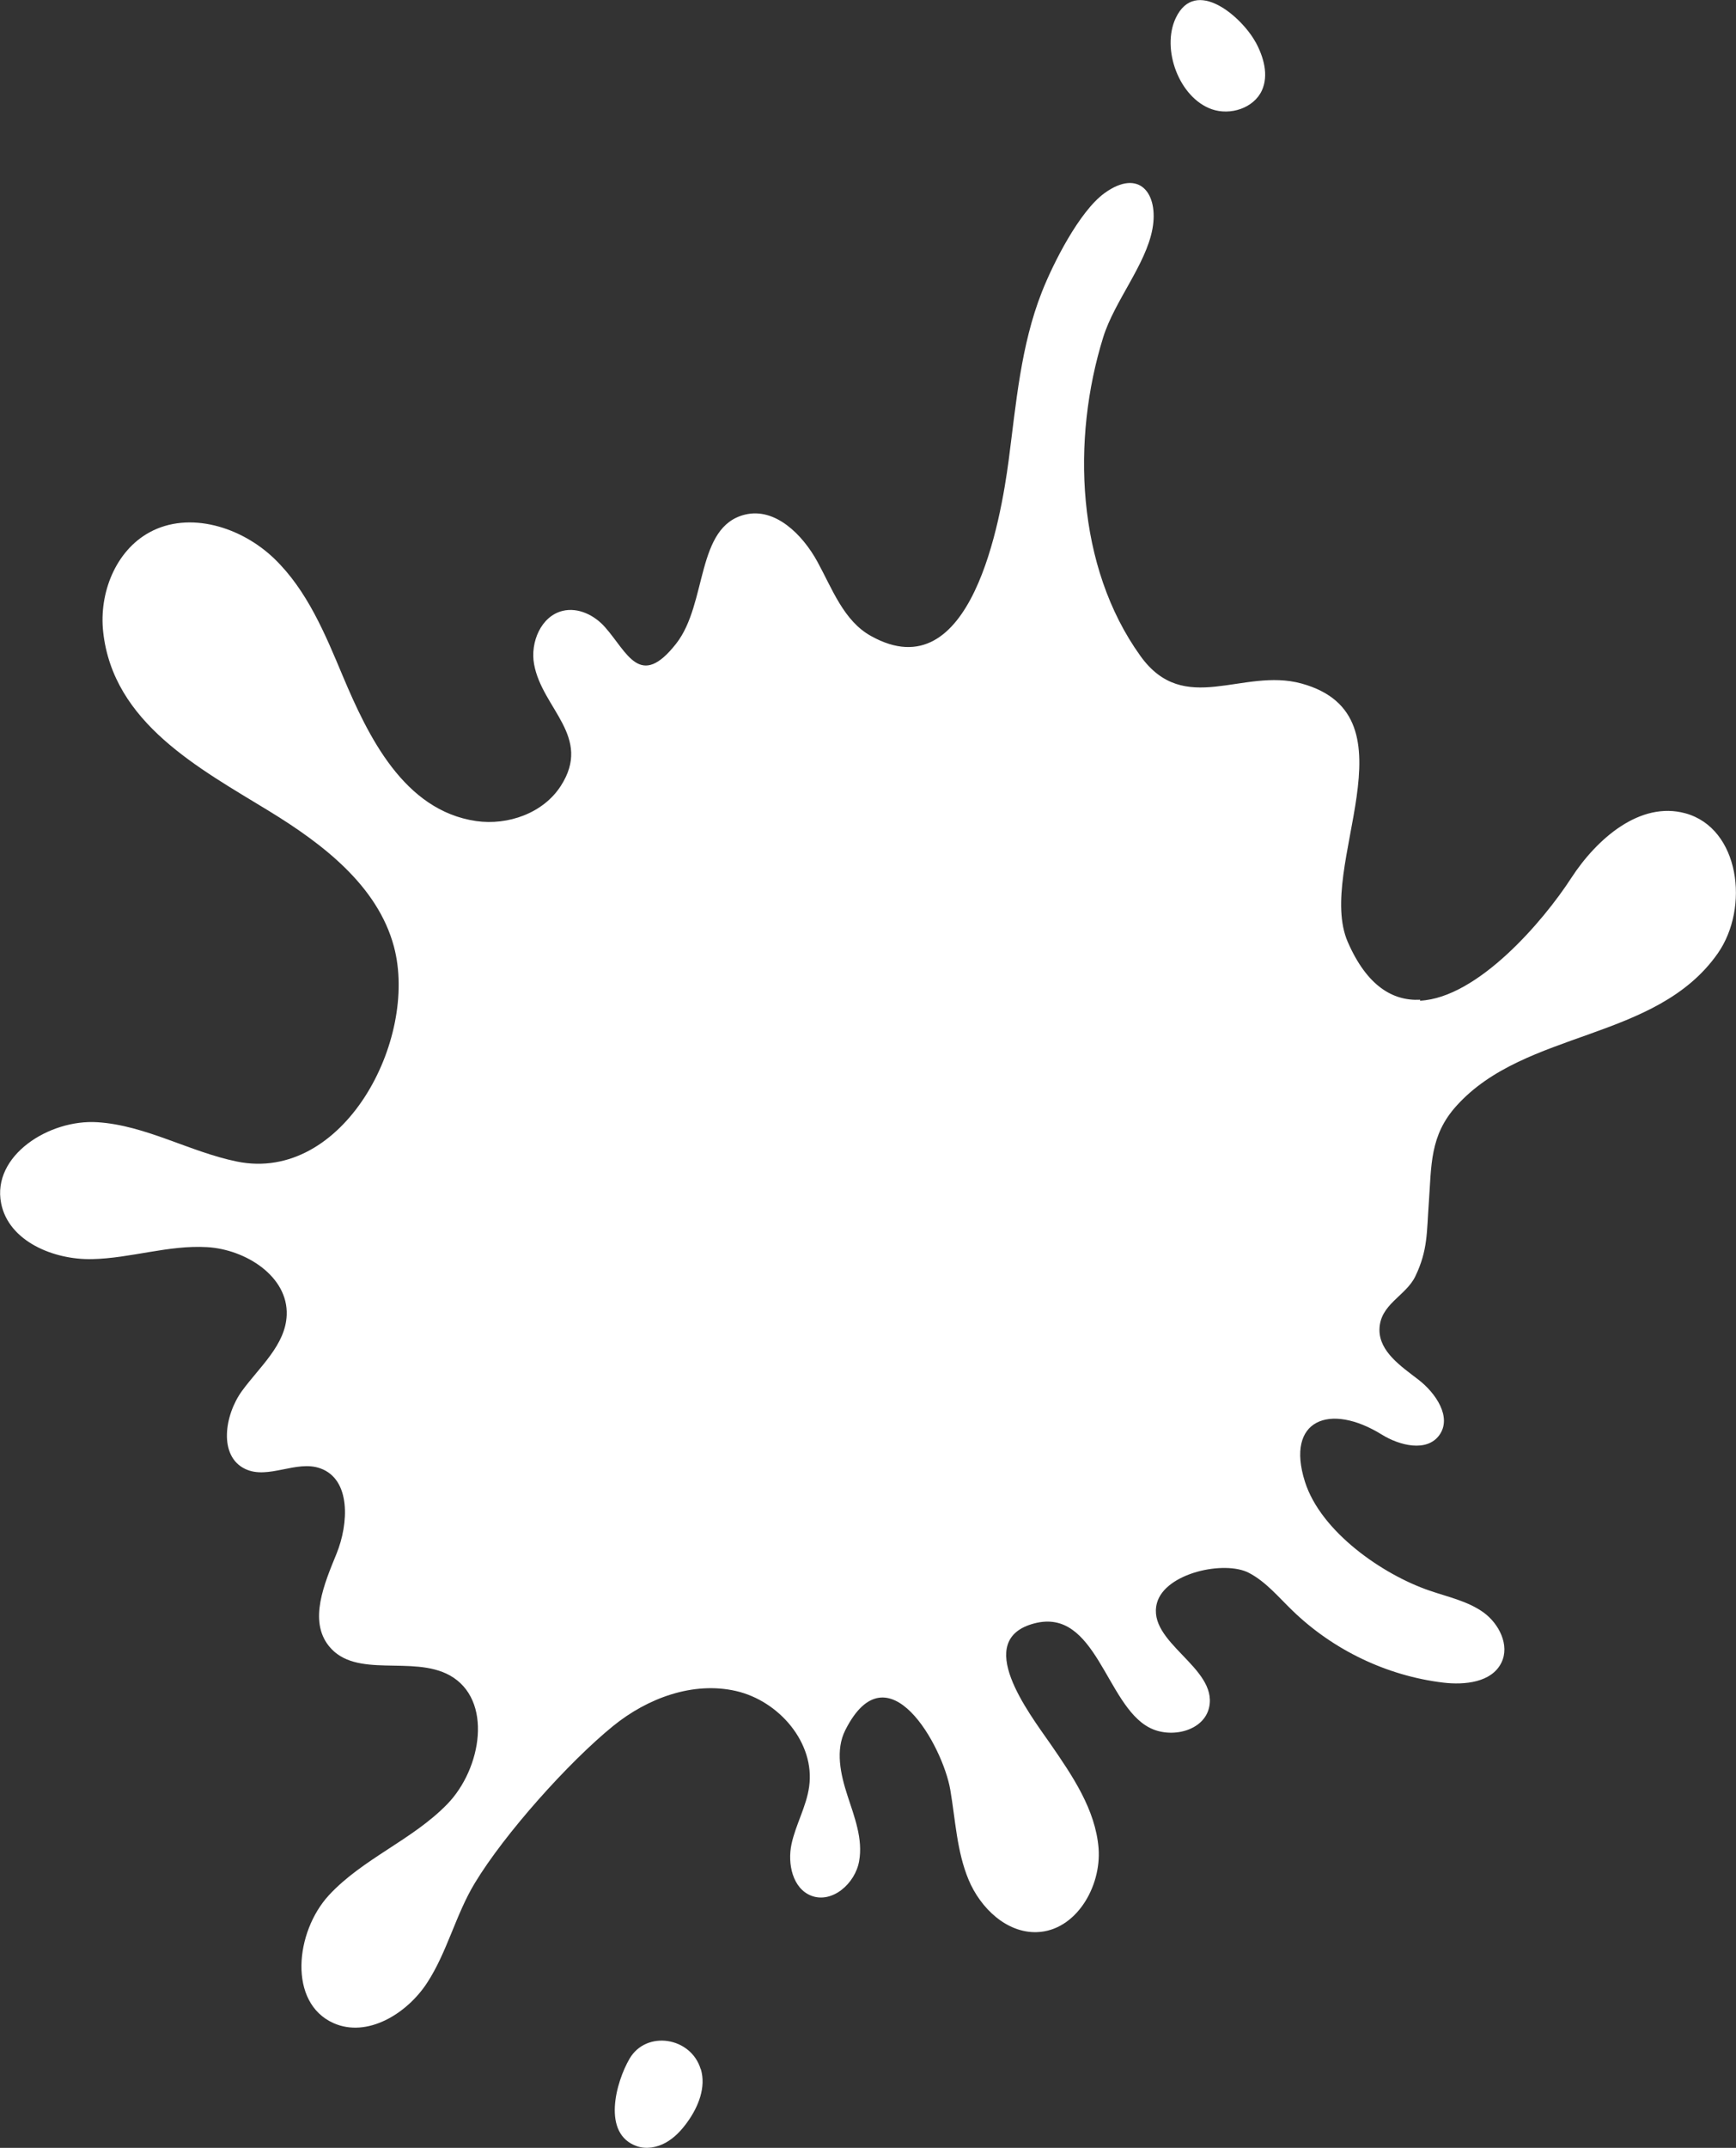 <?xml version="1.0" encoding="UTF-8"?>
<svg id="_レイヤー_2" data-name="レイヤー 2" xmlns="http://www.w3.org/2000/svg" viewBox="0 0 107.36 132.73">
  <rect x="0" y="0" width="107.36" height="132.73" fill="#333333" stroke="none"/>
  <defs>
    <style>
      .cls-1 {
        fill: #fff;
        stroke-width: 0px;
      }
    </style>
  </defs>
  <g id="_レイヤー_1-2" data-name="レイヤー 1">
    <g>
      <path class="cls-1" d="m87.82,61.84c3.57-.18,7.62-4.91,9.35-7.58,1.58-2.43,4.26-4.77,7.06-4,3.35.92,3.99,5.82,2,8.66-3.81,5.43-11.9,4.7-16.15,9.41-1.67,1.84-1.55,3.69-1.72,6.04-.13,1.76-.05,2.88-.83,4.5-.59,1.23-2.2,1.72-2.22,3.3-.01,1.36,1.33,2.26,2.41,3.09,1.08.83,2.09,2.33,1.29,3.43-.77,1.06-2.45.65-3.56-.04-3.22-1.99-5.96-.91-4.75,2.91.98,3.1,4.81,5.75,7.72,6.74,1.13.39,2.34.64,3.32,1.34.97.7,1.64,2.04,1.11,3.11-.6,1.22-2.26,1.39-3.6,1.23-3.49-.42-6.82-2.02-9.34-4.47-.85-.82-1.62-1.76-2.67-2.31-1.51-.79-5.18,0-5.69,1.86-.66,2.43,3.75,3.97,3.23,6.43-.31,1.49-2.38,1.98-3.72,1.26-2.67-1.41-3.28-7.42-7.09-6.43-3.83,1-.36,5.51,1,7.46,1.36,1.97,2.78,4.05,2.97,6.44.18,2.39-1.41,5.09-3.8,5.18-1.89.07-3.51-1.49-4.24-3.24-.73-1.75-.81-3.68-1.13-5.55-.45-2.67-3.86-8.9-6.49-3.7-.63,1.24-.3,2.73.13,4.05.43,1.32.97,2.69.72,4.06-.24,1.37-1.66,2.63-2.96,2.13-1.15-.45-1.48-1.97-1.22-3.19.26-1.21.92-2.32,1.09-3.55.38-2.7-1.86-5.3-4.52-5.91-2.66-.61-5.48.44-7.6,2.16-2.77,2.25-6.71,6.66-8.55,9.7-1.19,1.96-1.71,4.27-2.96,6.18-1.25,1.91-3.7,3.41-5.79,2.48-2.81-1.26-2.37-5.63-.28-7.9,2.09-2.26,5.16-3.41,7.31-5.62,2.15-2.2,2.85-6.48.16-7.97-2.31-1.27-5.82.25-7.47-1.81-1.26-1.57-.29-3.84.47-5.7.76-1.86.9-4.6-1-5.28-1.48-.53-3.22.71-4.64.04-1.67-.79-1.29-3.34-.2-4.83,1.09-1.49,2.69-2.84,2.76-4.68.1-2.39-2.53-4.06-4.92-4.2-2.39-.14-4.73.69-7.12.74-2.39.05-5.16-1.11-5.62-3.45-.58-2.94,2.96-5.2,5.95-5.01,2.99.19,5.7,1.83,8.63,2.43,6.59,1.34,11.25-7.54,9.71-13.29-1.01-3.76-4.4-6.34-7.72-8.37-4.3-2.63-9.65-5.44-10.26-11.08-.26-2.38.76-4.99,2.86-6.14,2.47-1.35,5.7-.33,7.73,1.63,2.03,1.96,3.14,4.65,4.23,7.25,1.56,3.7,3.77,8.31,8.25,8.96,1.97.28,4.15-.49,5.23-2.17,1.97-3.05-1.15-4.77-1.65-7.52-.25-1.35.43-2.98,1.77-3.3.96-.23,1.97.27,2.62,1.01,1.38,1.56,2.16,3.87,4.4,1.01,1.94-2.48,1.2-7.23,4.26-7.97,1.86-.45,3.55,1.23,4.47,2.91.92,1.68,1.63,3.66,3.31,4.59,6.22,3.48,8.04-7.23,8.52-10.86.46-3.51.75-7.09,2.05-10.39.7-1.78,2.32-4.98,3.87-6.11,2.18-1.58,3.37.05,2.97,2.21-.41,2.21-2.34,4.45-3.04,6.68-1.97,6.32-1.68,14.18,2.3,19.71,2.72,3.78,6.31.7,9.96,1.7,7.28,2,.85,11.35,2.86,15.97,1.18,2.71,2.78,3.66,4.48,3.57Z"/>
      <path class="cls-1" d="m43.34,127.86c.34,1.12-.15,2.34-.84,3.29-.36.5-.79.96-1.33,1.26-.54.3-1.2.42-1.78.22-2.19-.76-1.3-3.97-.45-5.42,1.04-1.76,3.79-1.33,4.39.65Z"/>
      <path class="cls-1" d="m77.65,2.6c.5.92.82,2.04.39,2.99-.51,1.1-1.96,1.56-3.1,1.16-2.02-.71-3.13-3.72-2.23-5.63,1.22-2.59,4.1-.06,4.94,1.49Z"/>
    </g>
  </g>
</svg>